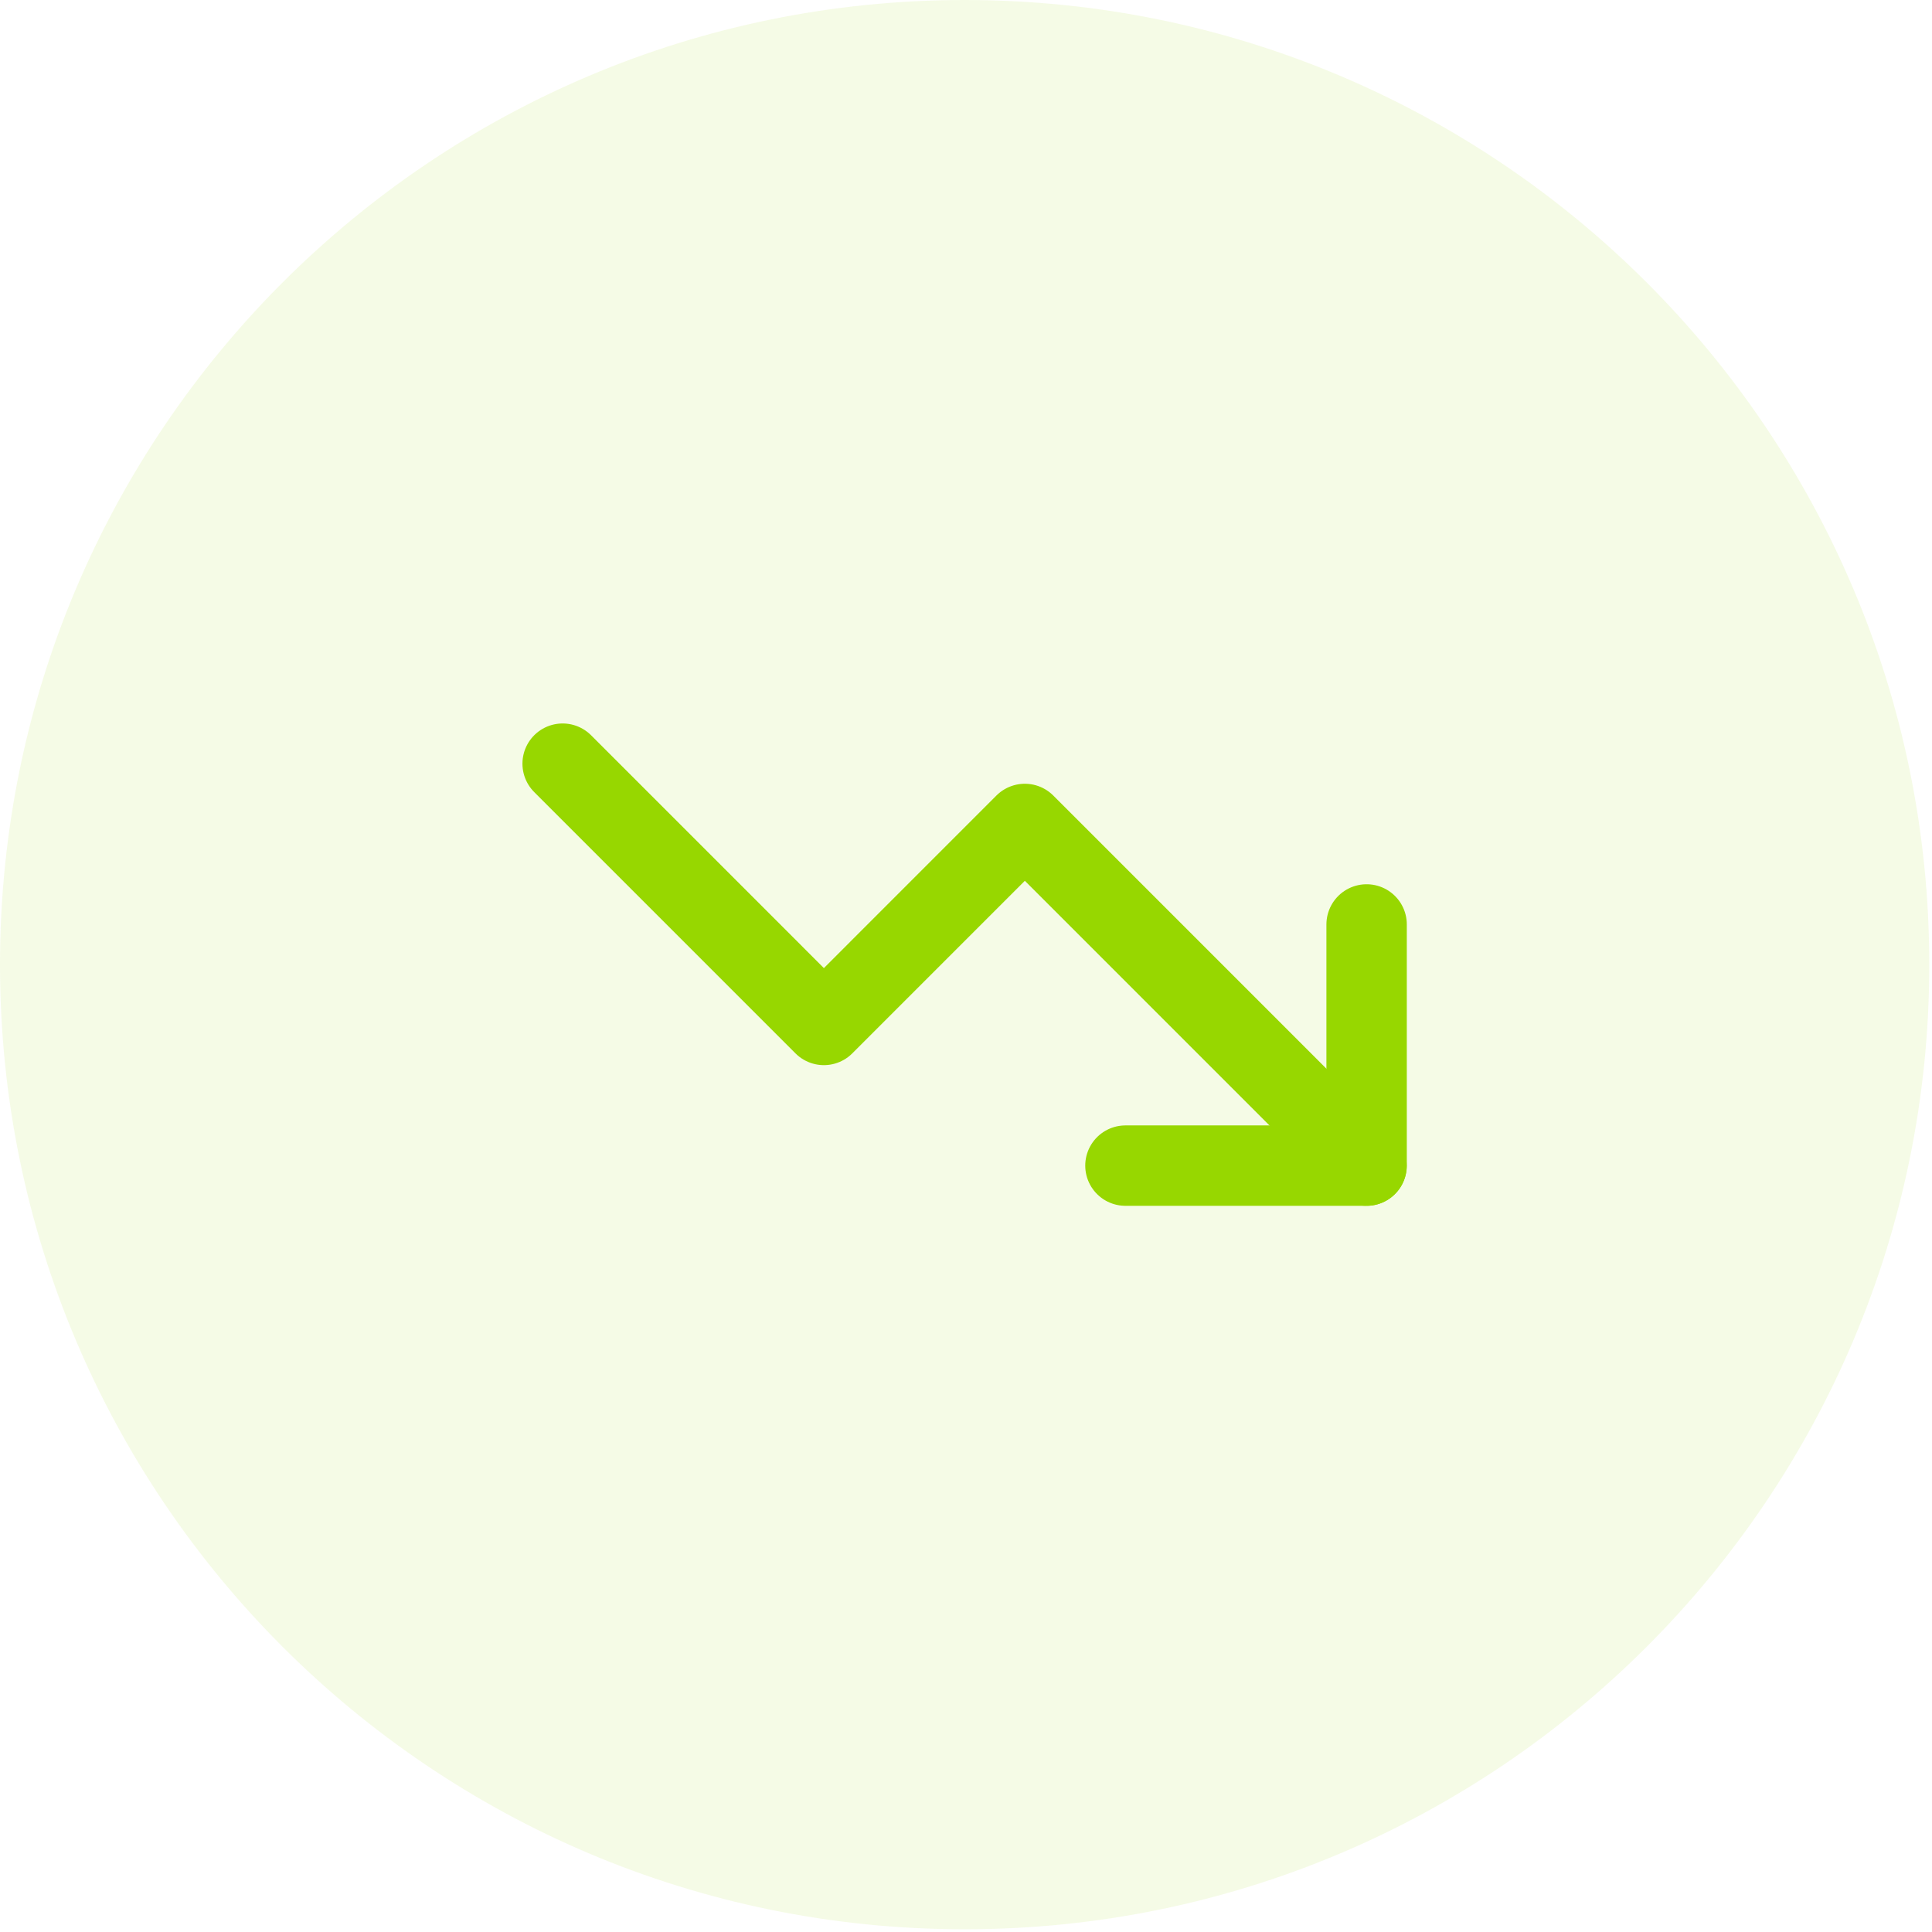 <svg width="59" height="59" viewBox="0 0 59 59" fill="none" xmlns="http://www.w3.org/2000/svg">
<path d="M0 29.458C0 13.189 13.189 0 29.458 0C45.728 0 58.917 13.189 58.917 29.458C58.917 45.728 45.728 58.917 29.458 58.917C13.189 58.917 0 45.728 0 29.458Z" fill="#97D700" fill-opacity="0.1"/>
<path d="M34.369 35.596H41.734V28.231" stroke="#97D700" stroke-width="2.455" stroke-linecap="round" stroke-linejoin="round"/>
<path d="M41.73 35.596L31.297 25.162L25.16 31.3L17.182 23.321" stroke="#97D700" stroke-width="2.455" stroke-linecap="round" stroke-linejoin="round"/>
</svg>
